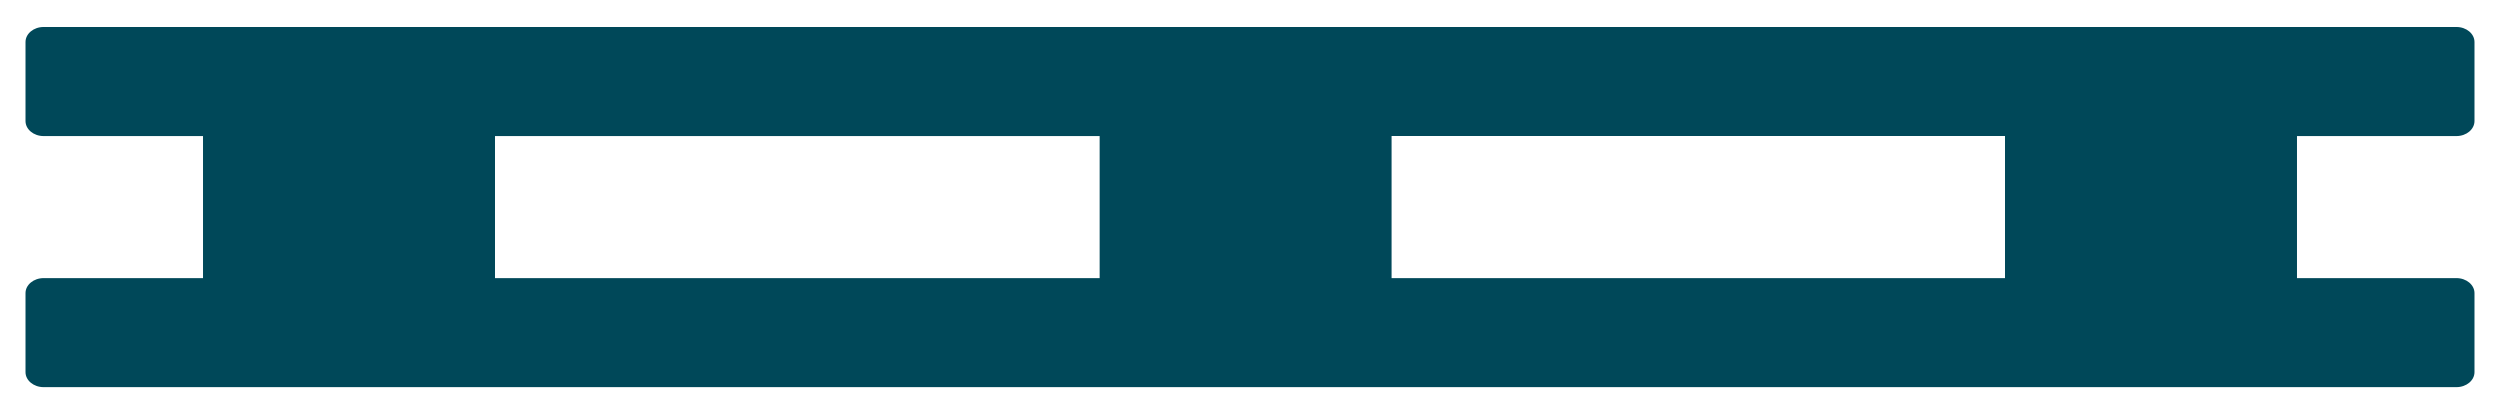 <svg width="49" height="8" viewBox="0 0 49 8" fill="none" xmlns="http://www.w3.org/2000/svg">
   <path d="M48.146 2.667C48.341 2.667 48.5 2.535 48.5 2.372V0.824C48.5 0.661 48.341 0.529 48.146 0.529H0.855C0.659 0.529 0.5 0.661 0.5 0.824V2.372C0.5 2.535 0.659 2.667 0.855 2.667H3.979V5.451H0.855C0.659 5.451 0.5 5.583 0.5 5.745V7.294C0.5 7.456 0.659 7.588 0.855 7.588H48.146C48.341 7.588 48.5 7.456 48.5 7.294V5.745C48.5 5.583 48.341 5.451 48.146 5.451H45.021V2.667H48.146ZM9.702 2.667H21.553V5.451H9.702V2.667ZM39.298 5.451H27.275V2.666H39.298V5.451Z" fill="#004859" />
</svg>
